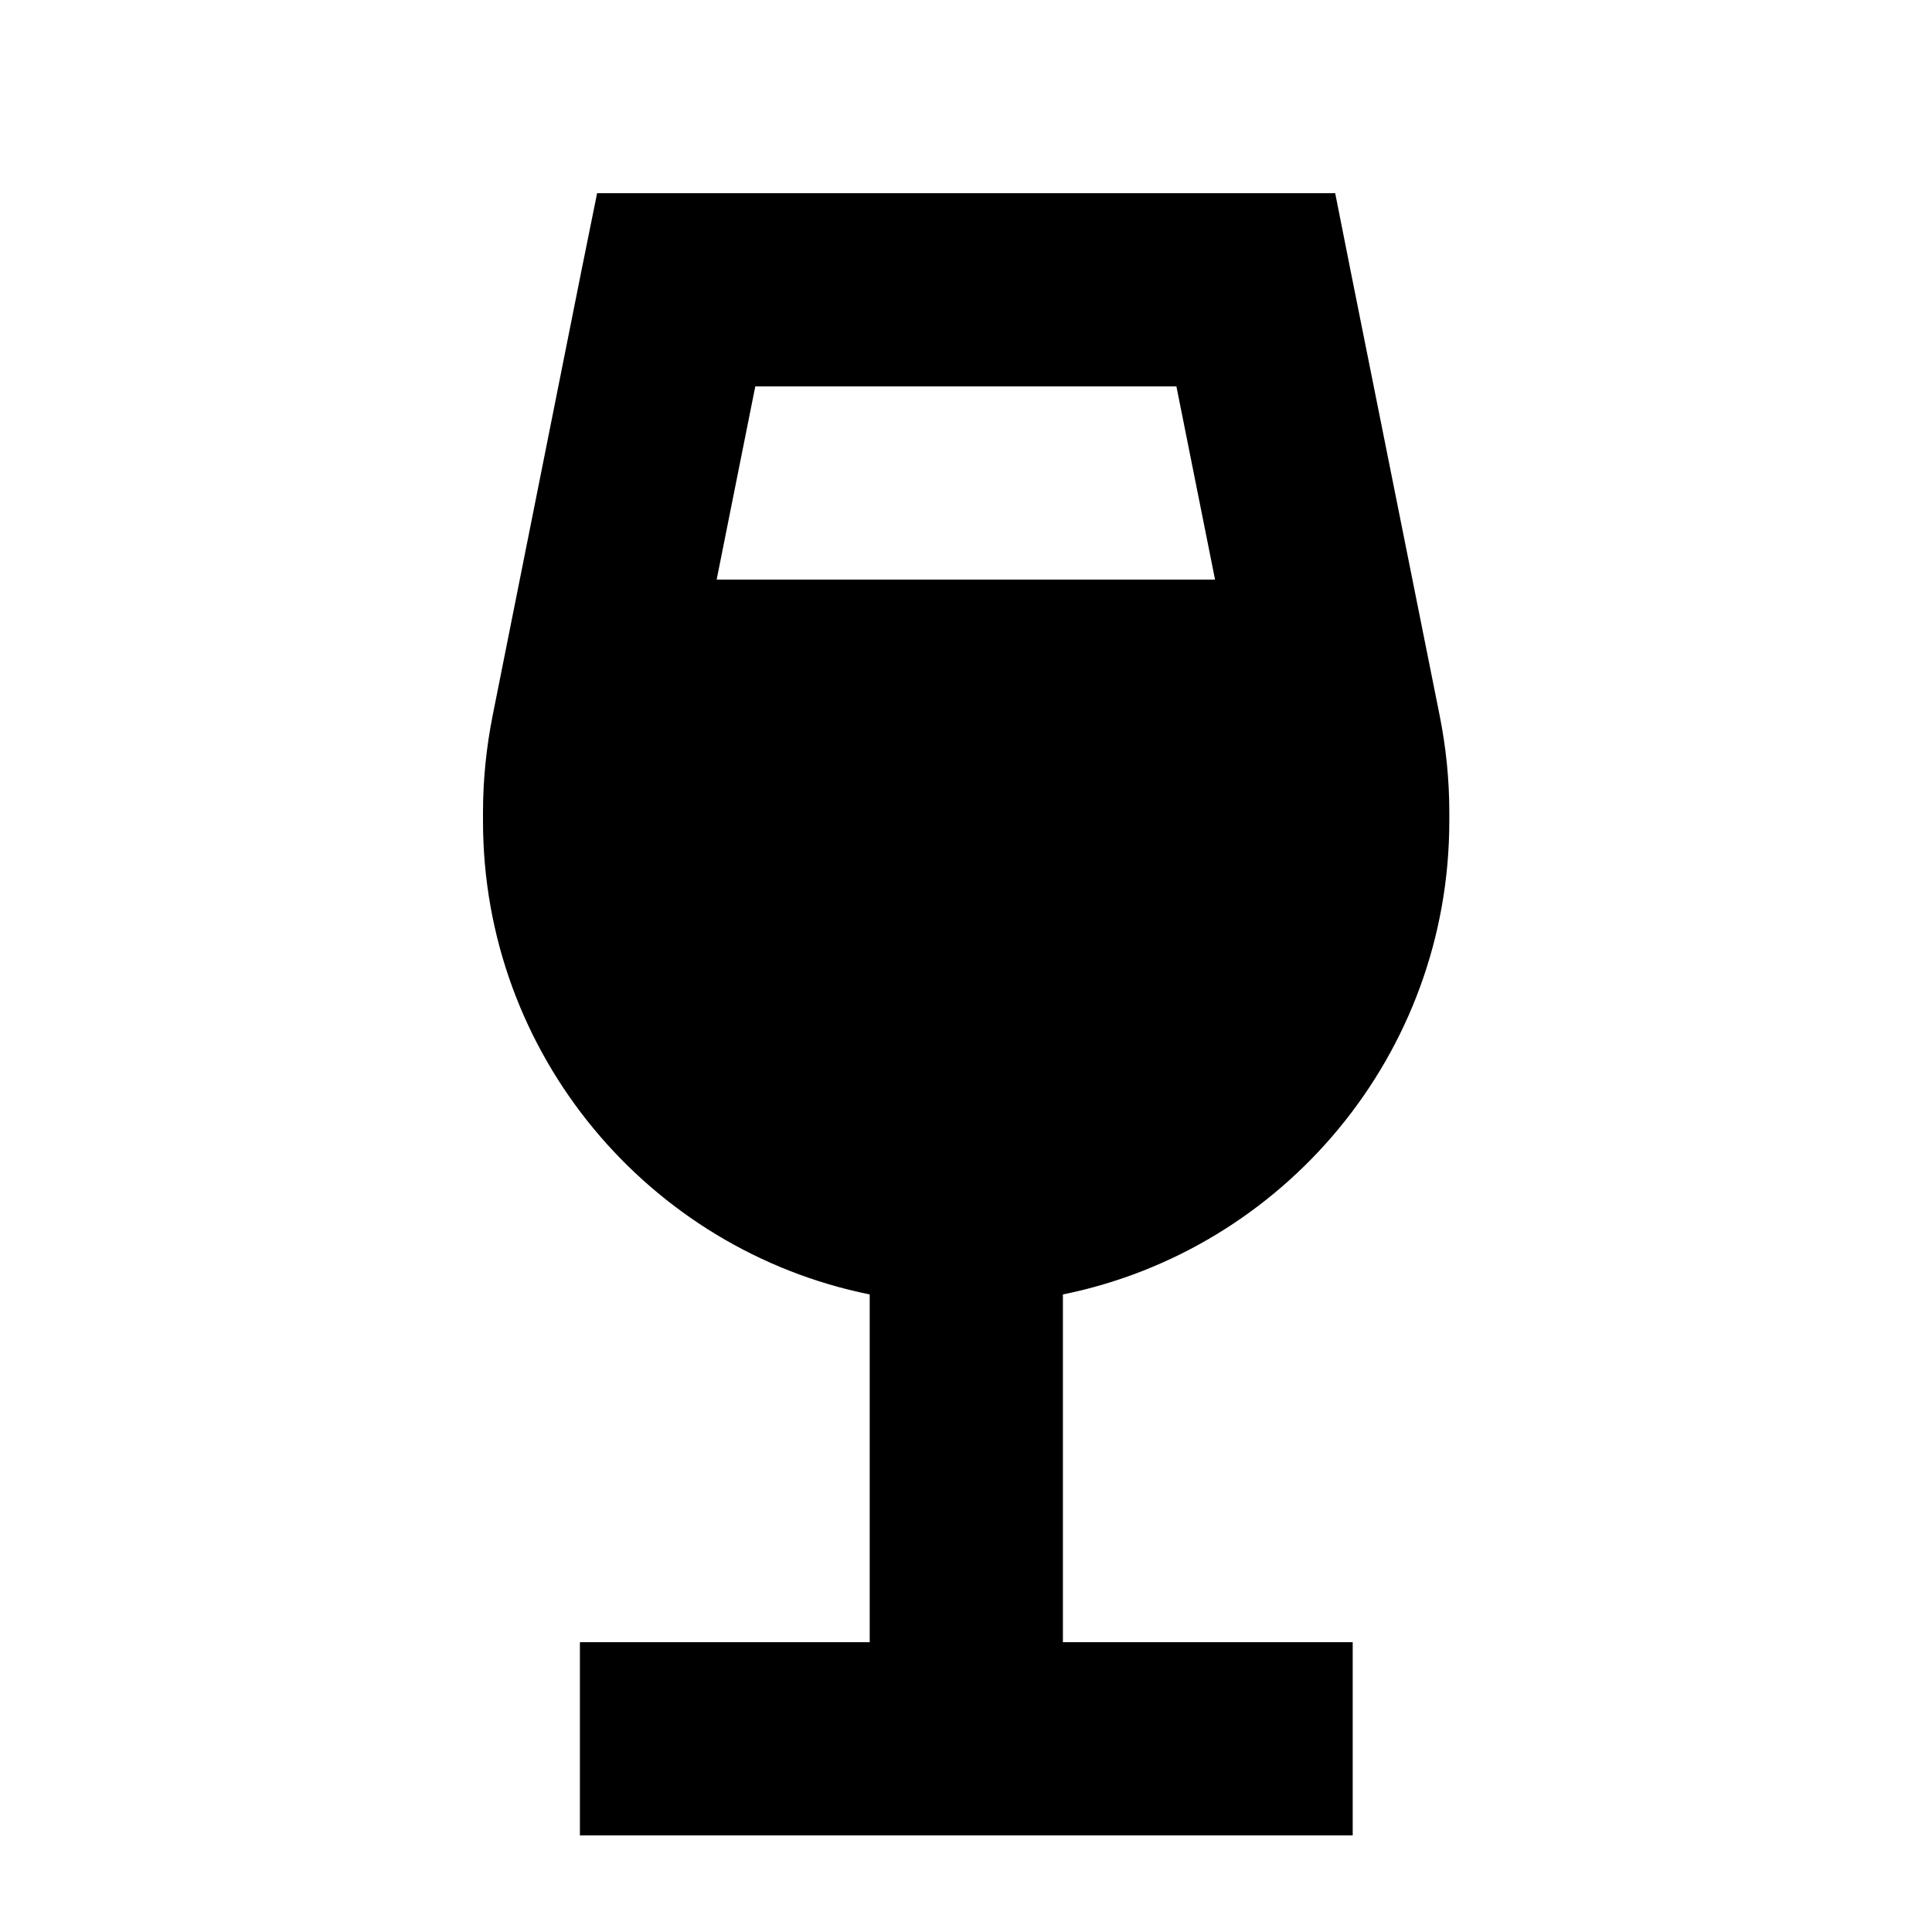 <svg xmlns="http://www.w3.org/2000/svg" viewBox="0 0 640 640"><!--! Font Awesome Pro 7.1.0 by @fontawesome - https://fontawesome.com License - https://fontawesome.com/license (Commercial License) Copyright 2025 Fonticons, Inc. --><path fill="currentColor" d="M197.8 64L442.3 64L447.4 89.7L476.9 237C479 247.5 480.1 258.2 480.1 269L480.1 272C480.1 349.4 425.1 414 352.1 428.8L352.1 544L448.1 544L448.1 608L192.1 608L192.1 544L288.1 544L288.1 428.8C215 414 160 349.4 160 272L160 269C160 258.3 161.1 247.6 163.2 237L192.6 89.7L197.8 64zM237.4 192L402.5 192L389.7 128L250.2 128L237.4 192z"/></svg>